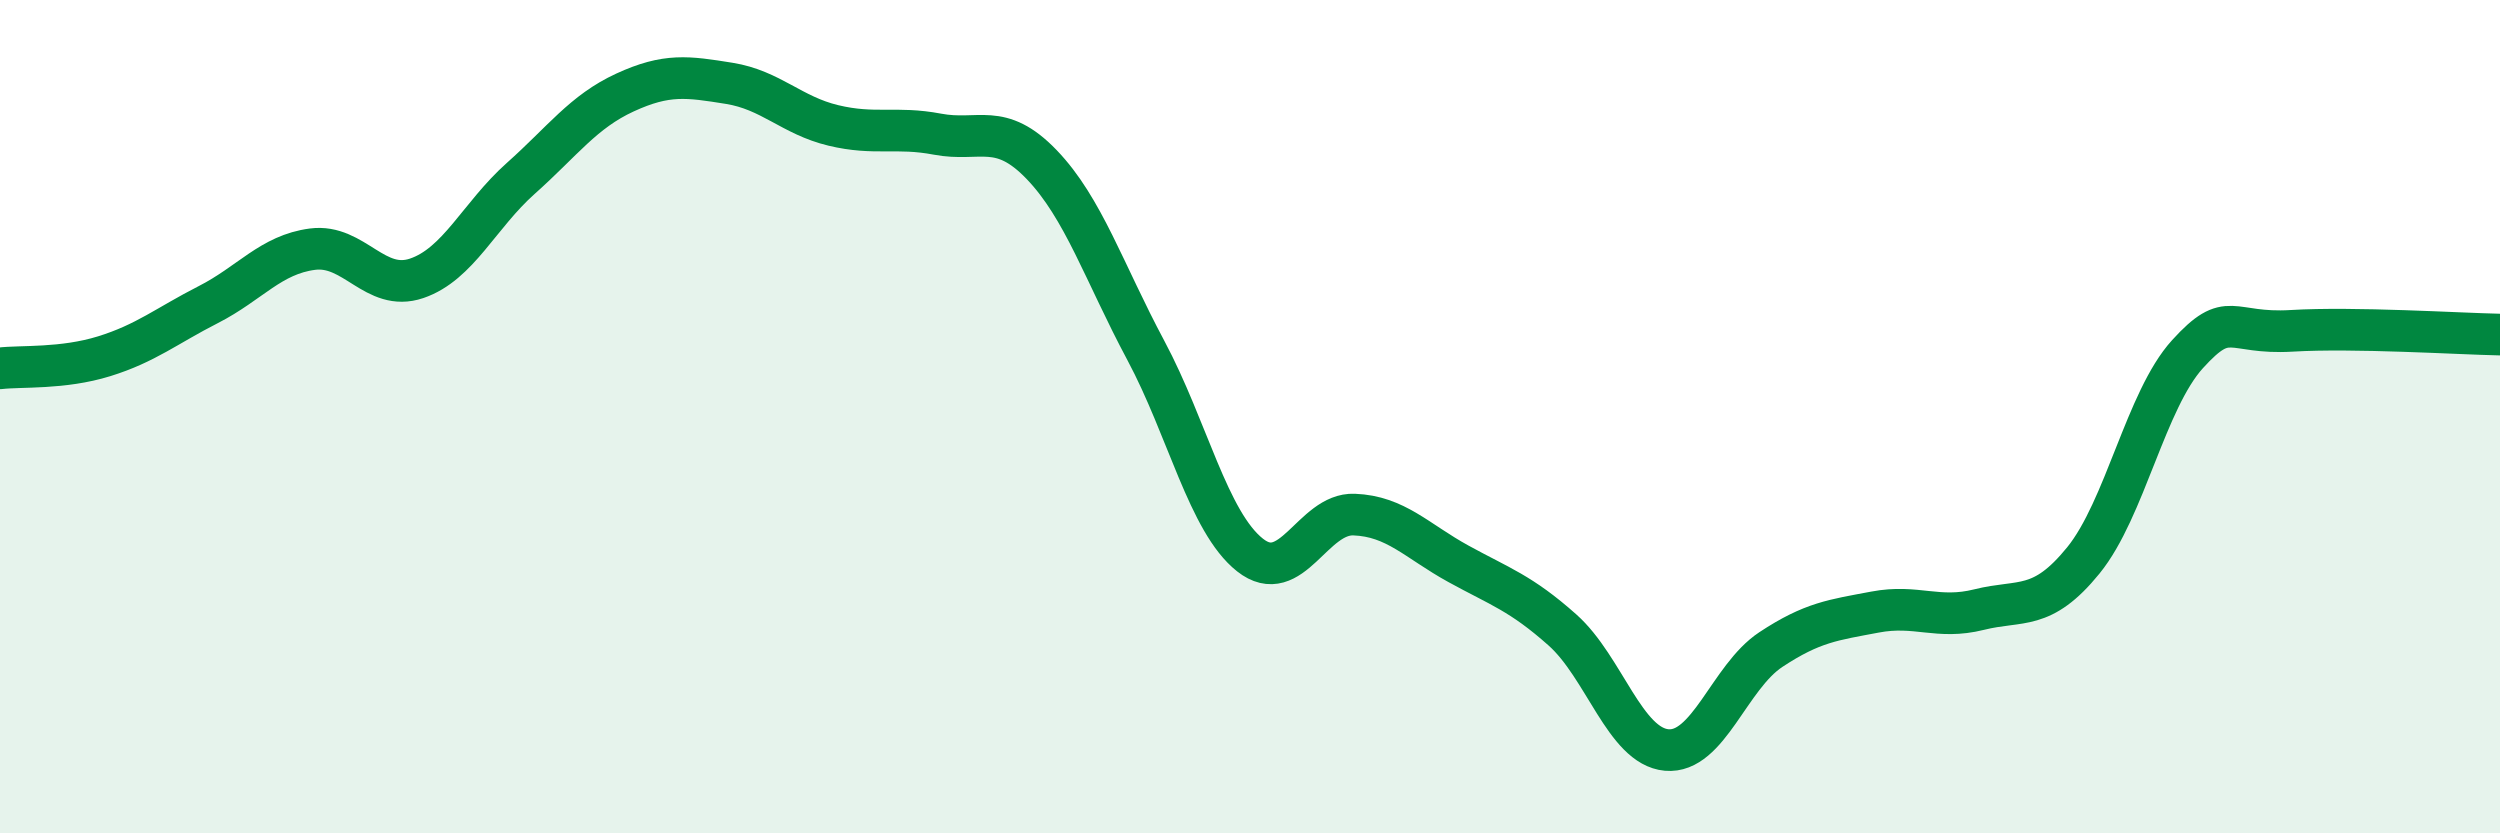 
    <svg width="60" height="20" viewBox="0 0 60 20" xmlns="http://www.w3.org/2000/svg">
      <path
        d="M 0,8.84 C 0.5,8.78 1.5,8.86 2.5,8.55 C 3.5,8.24 4,7.82 5,7.31 C 6,6.8 6.5,6.11 7.5,5.98 C 8.5,5.85 9,7.02 10,6.68 C 11,6.34 11.5,5.17 12.5,4.28 C 13.5,3.39 14,2.68 15,2.22 C 16,1.76 16.5,1.84 17.5,2 C 18.5,2.16 19,2.77 20,3.01 C 21,3.25 21.5,3.03 22.5,3.22 C 23.5,3.41 24,2.91 25,3.95 C 26,4.99 26.5,6.54 27.5,8.41 C 28.5,10.28 29,12.53 30,13.32 C 31,14.11 31.5,12.31 32.5,12.35 C 33.5,12.39 34,12.98 35,13.53 C 36,14.08 36.5,14.23 37.5,15.12 C 38.5,16.01 39,17.91 40,18 C 41,18.09 41.5,16.25 42.5,15.59 C 43.5,14.93 44,14.88 45,14.69 C 46,14.5 46.5,14.88 47.5,14.63 C 48.5,14.38 49,14.68 50,13.45 C 51,12.22 51.5,9.6 52.5,8.5 C 53.5,7.4 53.5,8.03 55,7.94 C 56.5,7.85 59,8.01 60,8.03L60 20L0 20Z"
        fill="#008740"
        opacity="0.1"
        stroke-linecap="round"
        stroke-linejoin="round"
      />
      <path
        d="M 0,8.84 C 0.5,8.78 1.5,8.86 2.5,8.55 C 3.5,8.24 4,7.82 5,7.31 C 6,6.8 6.5,6.11 7.5,5.98 C 8.5,5.85 9,7.02 10,6.68 C 11,6.34 11.5,5.17 12.5,4.28 C 13.5,3.39 14,2.68 15,2.22 C 16,1.76 16.5,1.84 17.5,2 C 18.5,2.16 19,2.77 20,3.01 C 21,3.25 21.5,3.03 22.5,3.22 C 23.5,3.41 24,2.91 25,3.95 C 26,4.99 26.5,6.54 27.5,8.41 C 28.5,10.28 29,12.53 30,13.32 C 31,14.11 31.5,12.31 32.5,12.35 C 33.5,12.39 34,12.98 35,13.53 C 36,14.08 36.5,14.23 37.5,15.12 C 38.5,16.01 39,17.91 40,18 C 41,18.09 41.5,16.25 42.5,15.59 C 43.5,14.93 44,14.88 45,14.69 C 46,14.5 46.5,14.88 47.5,14.63 C 48.5,14.38 49,14.68 50,13.45 C 51,12.22 51.5,9.6 52.5,8.5 C 53.5,7.4 53.5,8.03 55,7.94 C 56.5,7.85 59,8.01 60,8.03"
        stroke="#008740"
        stroke-width="1"
        fill="none"
        stroke-linecap="round"
        stroke-linejoin="round"
      />
    </svg>
  